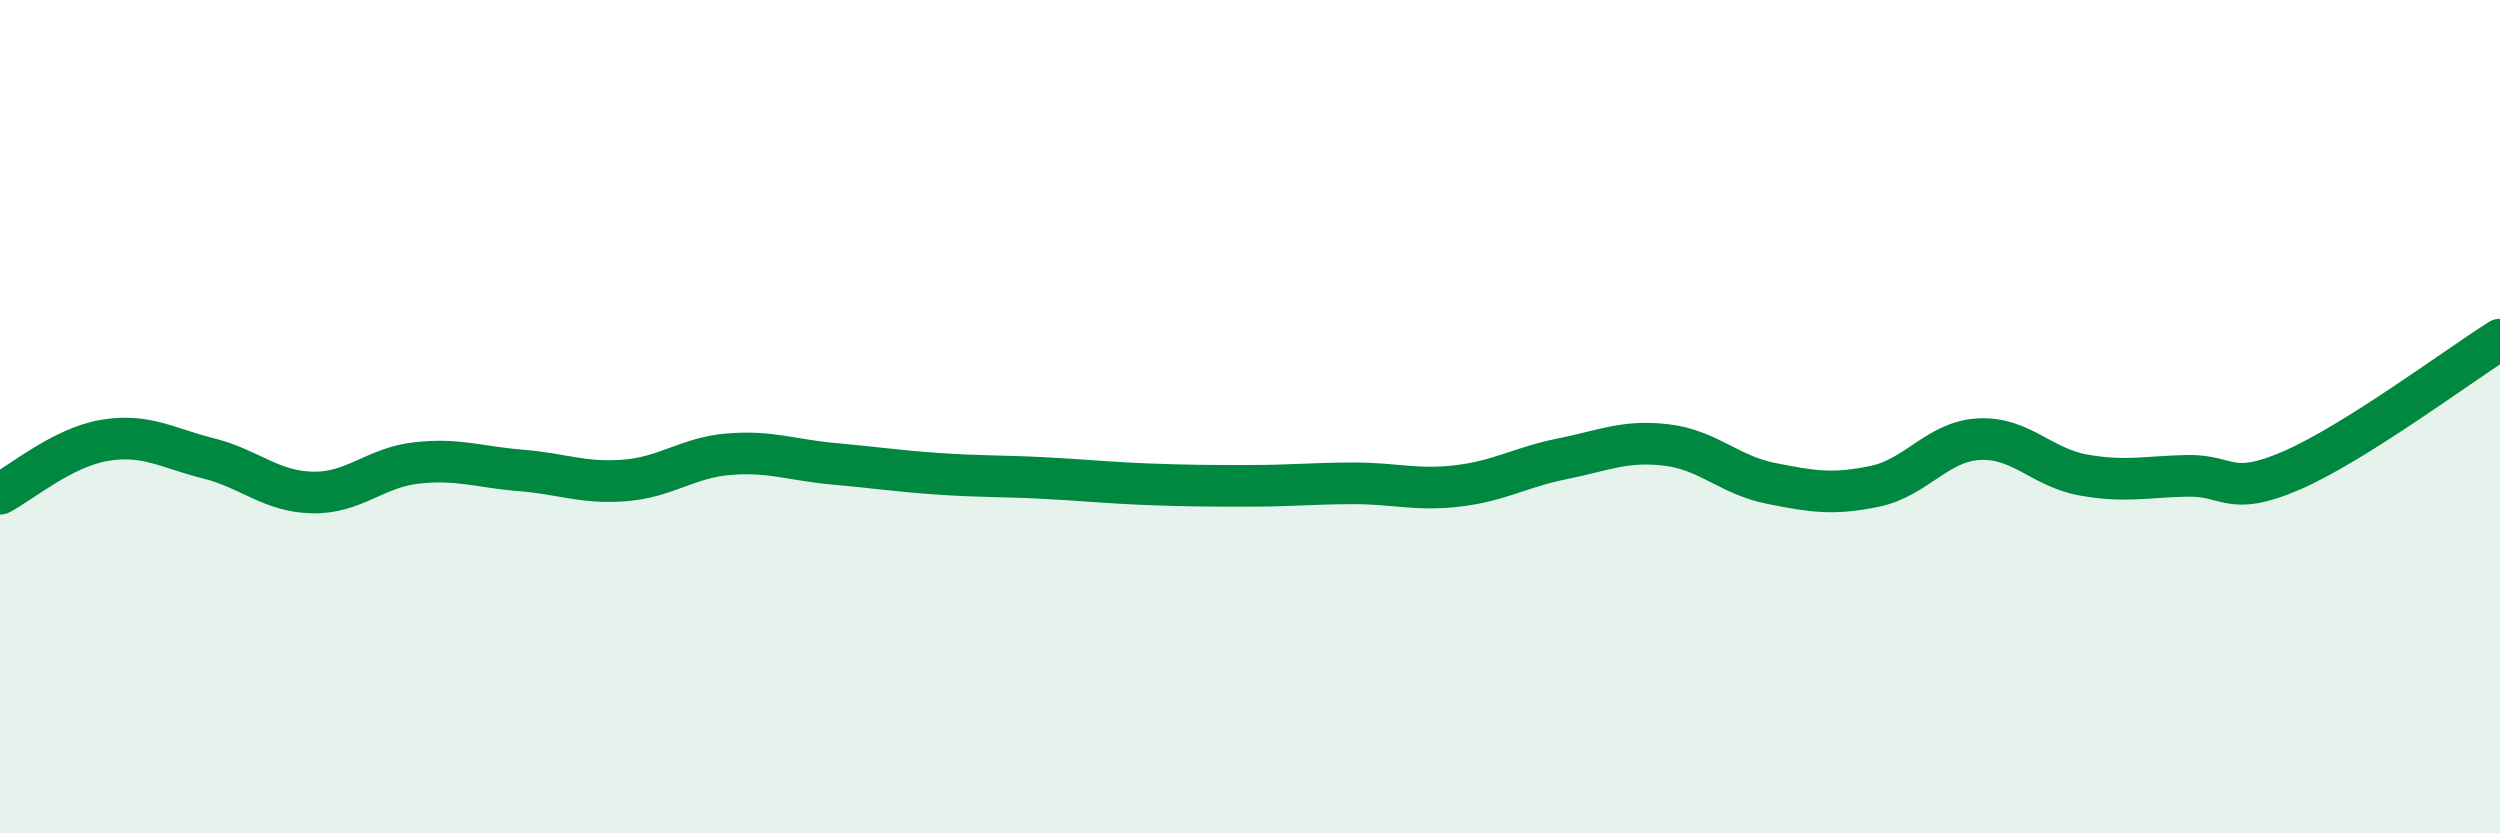 
    <svg width="60" height="20" viewBox="0 0 60 20" xmlns="http://www.w3.org/2000/svg">
      <path
        d="M 0,11.85 C 0.5,11.59 1.5,10.74 2.5,10.57 C 3.5,10.4 4,10.75 5,11 C 6,11.25 6.5,11.8 7.5,11.82 C 8.5,11.84 9,11.22 10,11.11 C 11,11 11.5,11.21 12.5,11.29 C 13.5,11.37 14,11.61 15,11.53 C 16,11.45 16.5,10.98 17.5,10.9 C 18.5,10.82 19,11.04 20,11.13 C 21,11.22 21.5,11.3 22.5,11.37 C 23.5,11.44 24,11.42 25,11.47 C 26,11.52 26.5,11.58 27.5,11.62 C 28.5,11.66 29,11.66 30,11.66 C 31,11.66 31.5,11.6 32.5,11.6 C 33.5,11.6 34,11.78 35,11.66 C 36,11.54 36.5,11.21 37.5,11.01 C 38.5,10.81 39,10.56 40,10.68 C 41,10.8 41.5,11.4 42.5,11.6 C 43.5,11.8 44,11.88 45,11.67 C 46,11.46 46.5,10.59 47.5,10.54 C 48.5,10.49 49,11.22 50,11.4 C 51,11.58 51.5,11.44 52.5,11.42 C 53.5,11.4 53.5,11.94 55,11.29 C 56.5,10.64 59,8.78 60,8.15L60 20L0 20Z"
        fill="#008740"
        opacity="0.1"
        stroke-linecap="round"
        stroke-linejoin="round"
      />
      <path
        d="M 0,11.85 C 0.5,11.59 1.5,10.74 2.5,10.57 C 3.5,10.4 4,10.75 5,11 C 6,11.25 6.5,11.8 7.5,11.82 C 8.5,11.84 9,11.22 10,11.11 C 11,11 11.5,11.21 12.5,11.29 C 13.5,11.37 14,11.61 15,11.53 C 16,11.45 16.5,10.98 17.5,10.9 C 18.5,10.82 19,11.04 20,11.13 C 21,11.22 21.5,11.3 22.5,11.37 C 23.5,11.44 24,11.42 25,11.47 C 26,11.52 26.5,11.58 27.5,11.62 C 28.5,11.66 29,11.66 30,11.66 C 31,11.66 31.5,11.6 32.5,11.6 C 33.5,11.6 34,11.78 35,11.66 C 36,11.54 36.5,11.21 37.5,11.01 C 38.5,10.81 39,10.56 40,10.68 C 41,10.8 41.5,11.4 42.5,11.6 C 43.5,11.8 44,11.88 45,11.67 C 46,11.46 46.5,10.59 47.5,10.54 C 48.5,10.49 49,11.22 50,11.4 C 51,11.58 51.5,11.44 52.5,11.42 C 53.5,11.4 53.5,11.94 55,11.29 C 56.5,10.64 59,8.78 60,8.15"
        stroke="#008740"
        stroke-width="1"
        fill="none"
        stroke-linecap="round"
        stroke-linejoin="round"
      />
    </svg>
  